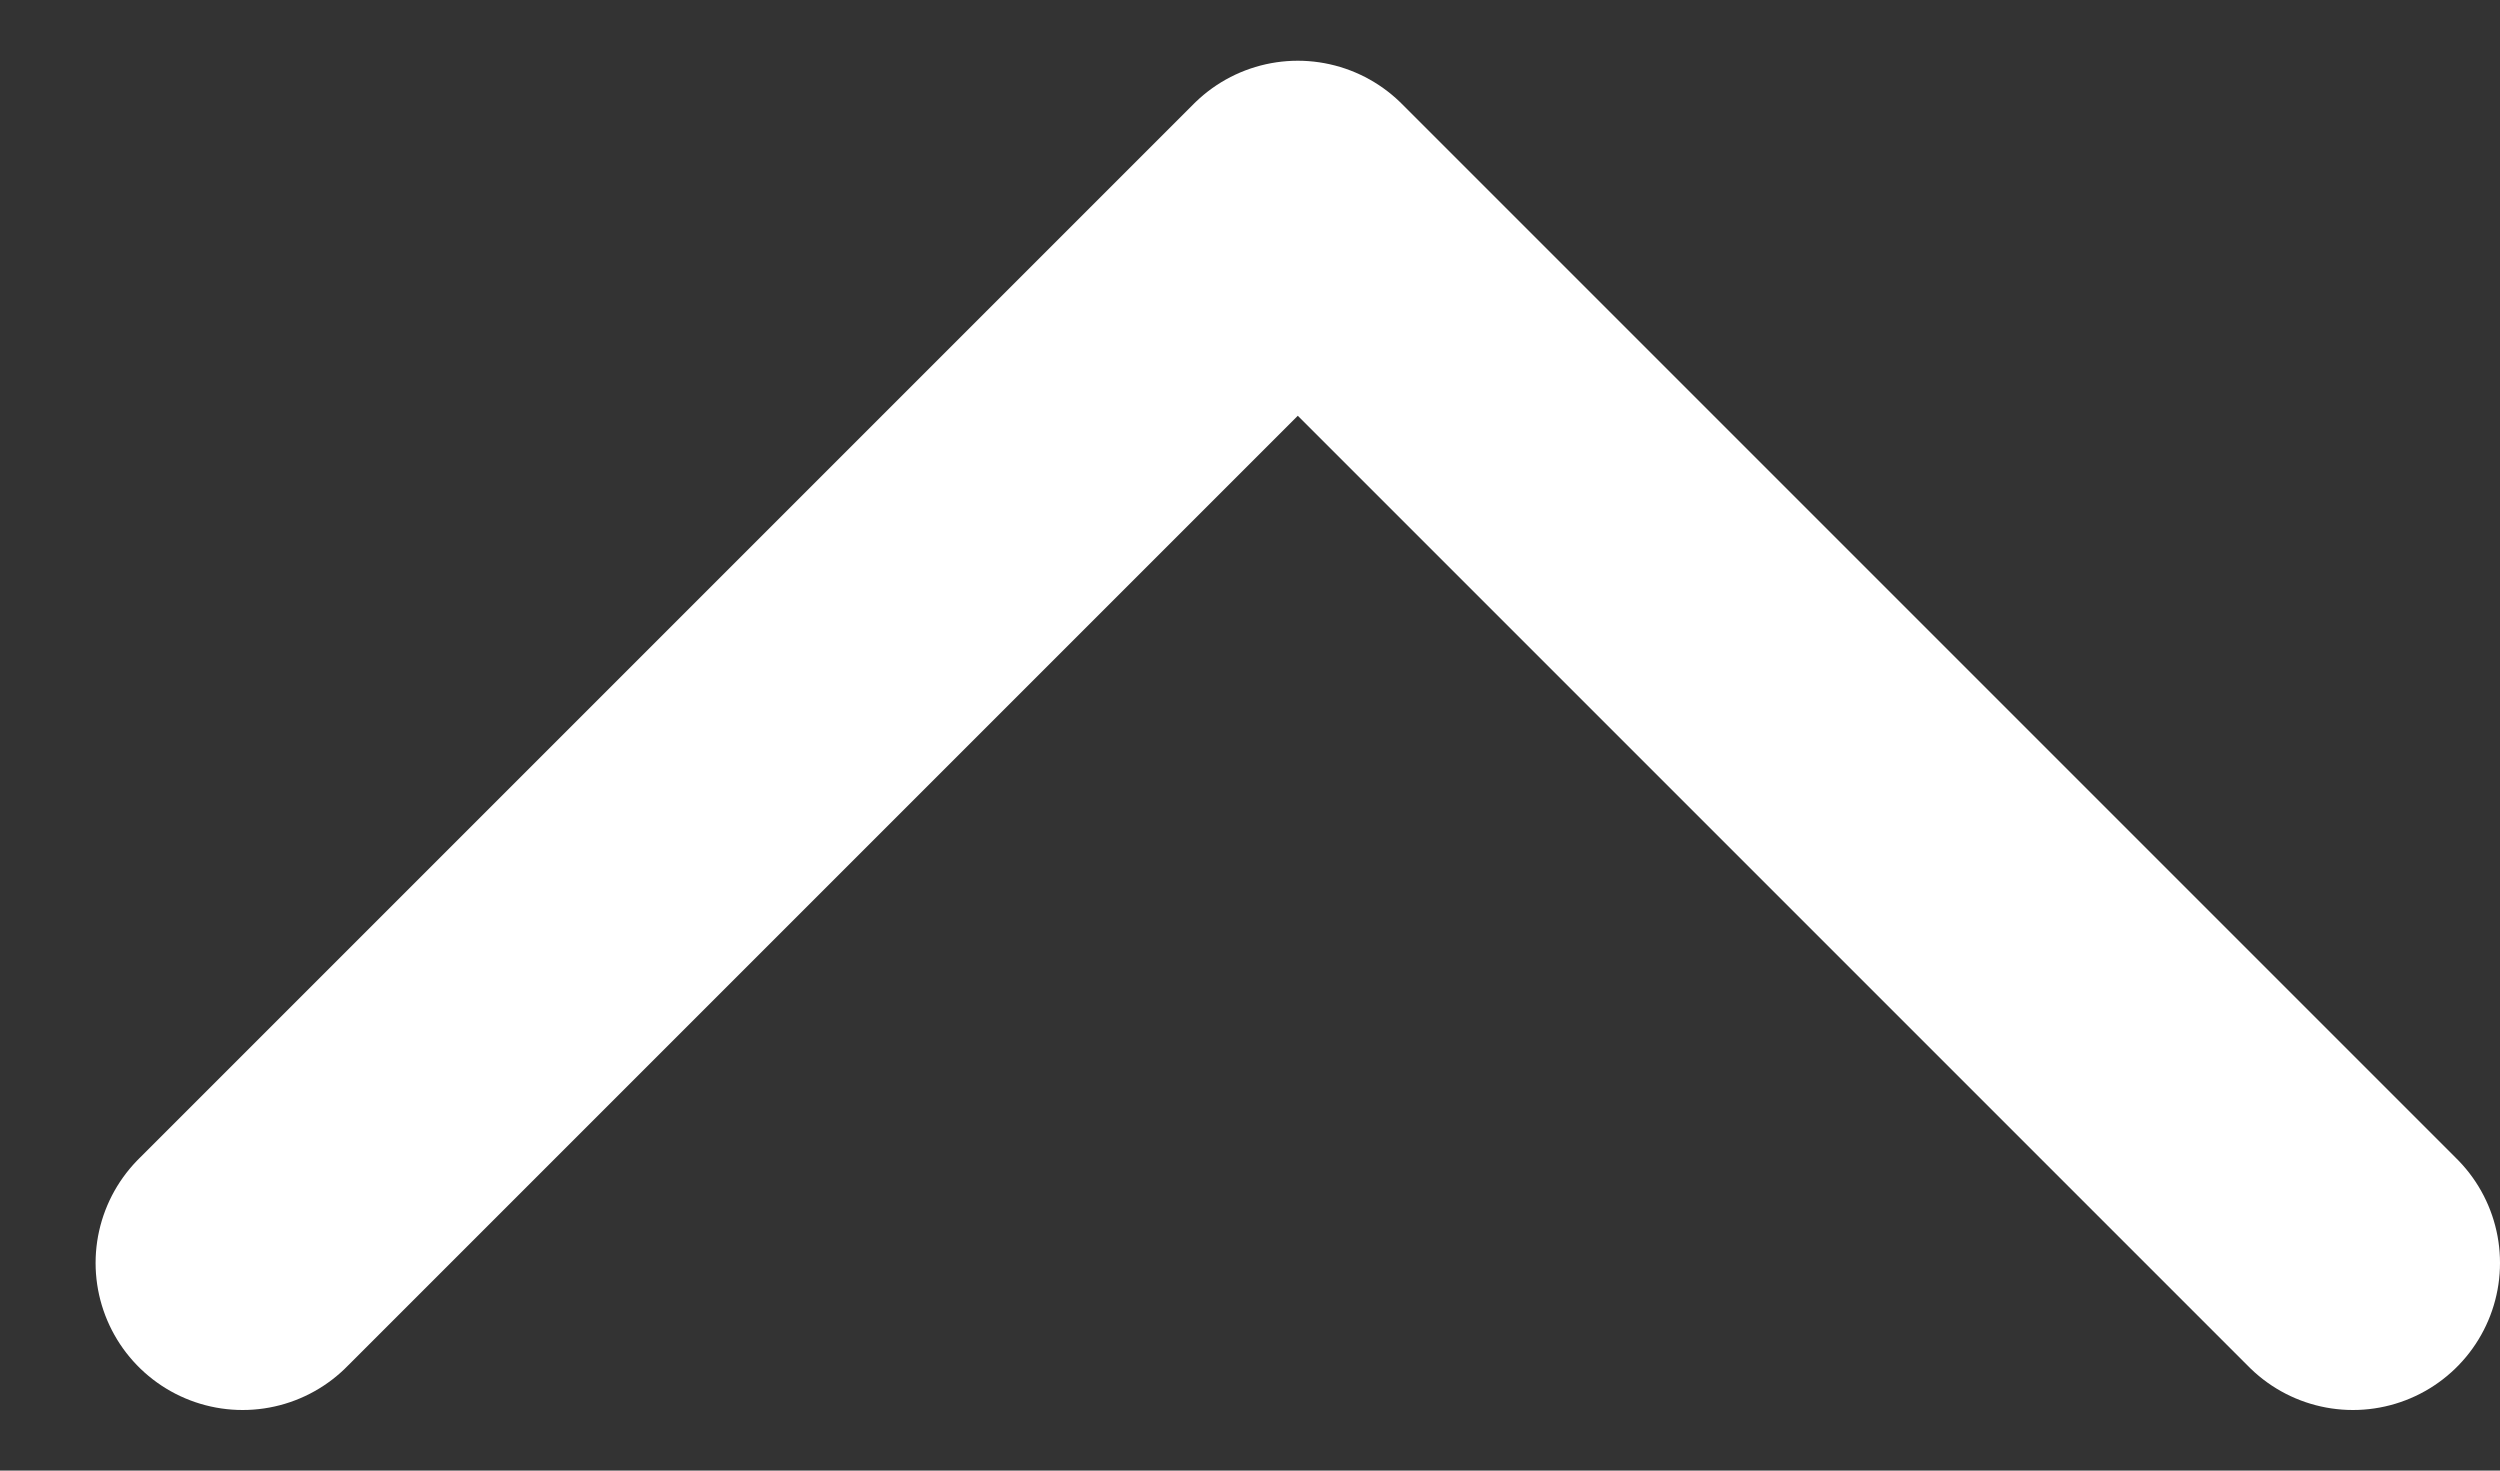 <svg width="17" height="10" viewBox="0 0 17 10" fill="none" xmlns="http://www.w3.org/2000/svg">
<rect x="0" y="0" width="17" height="10" fill="#333333" stroke="none"/>
<path d="M1.65 8.588L8.825 1.413L16 8.588" stroke="white" stroke-width="2" stroke-linecap="round" stroke-linejoin="round"/>
</svg>
